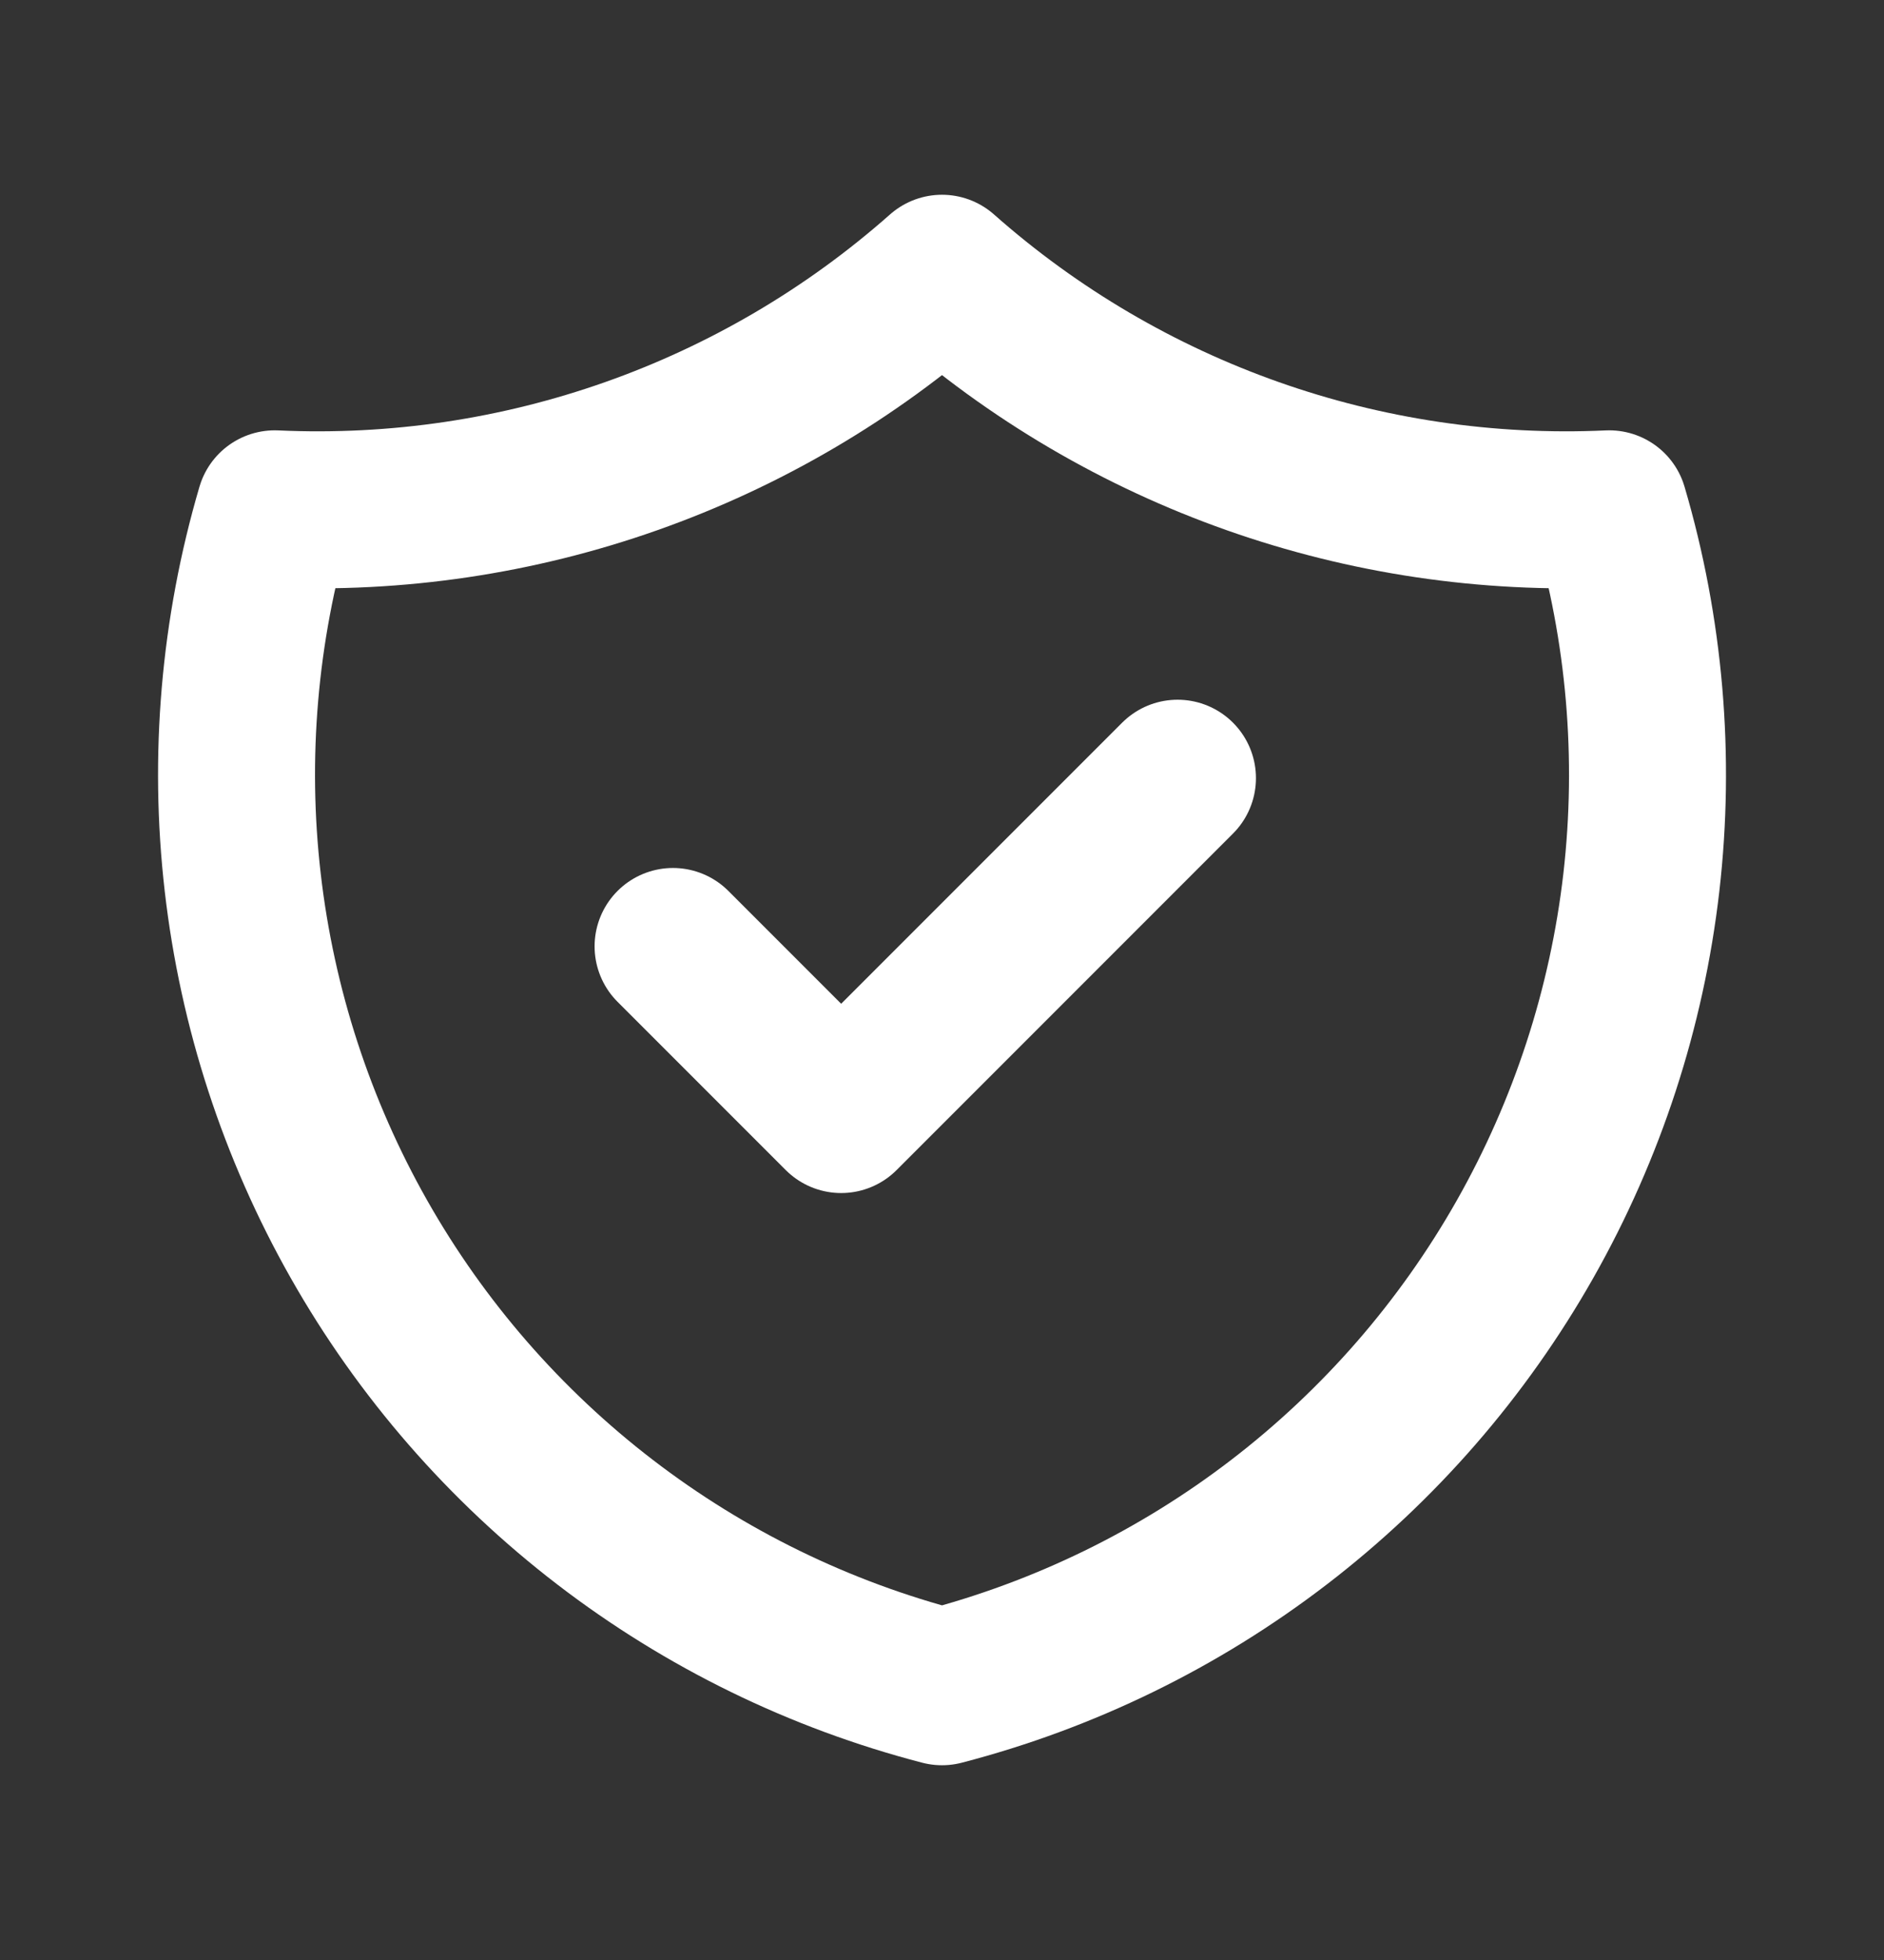 <svg width="25" height="26" viewBox="0 0 25 26" fill="none" xmlns="http://www.w3.org/2000/svg">
<rect x="0" y="0" width="25" height="26" fill="#333333" stroke="none"/>
<g clip-path="url(#clip0_510_1181)">
<path d="M12.5 3.625C14.933 5.778 18.109 6.899 21.354 6.75C21.827 8.357 21.971 10.043 21.78 11.707C21.588 13.372 21.063 14.98 20.237 16.438C19.411 17.896 18.301 19.172 16.972 20.192C15.643 21.212 14.122 21.954 12.5 22.375C10.879 21.954 9.358 21.212 8.029 20.192C6.7 19.172 5.589 17.896 4.763 16.438C3.937 14.98 3.413 13.372 3.221 11.707C3.029 10.043 3.174 8.357 3.646 6.75C6.891 6.899 10.067 5.778 12.5 3.625Z" stroke="white" stroke-width="2.083" stroke-linecap="round" stroke-linejoin="round"/>
<path d="M8.93 12.554L11.162 14.786L15.626 10.322" stroke="white" stroke-width="2.08" stroke-linecap="round" stroke-linejoin="round"/>
</g>
<defs>
<clipPath id="clip0_510_1181">
<rect width="25" height="25" fill="white" transform="translate(0 0.5)"/>
</clipPath>
</defs>
</svg>
